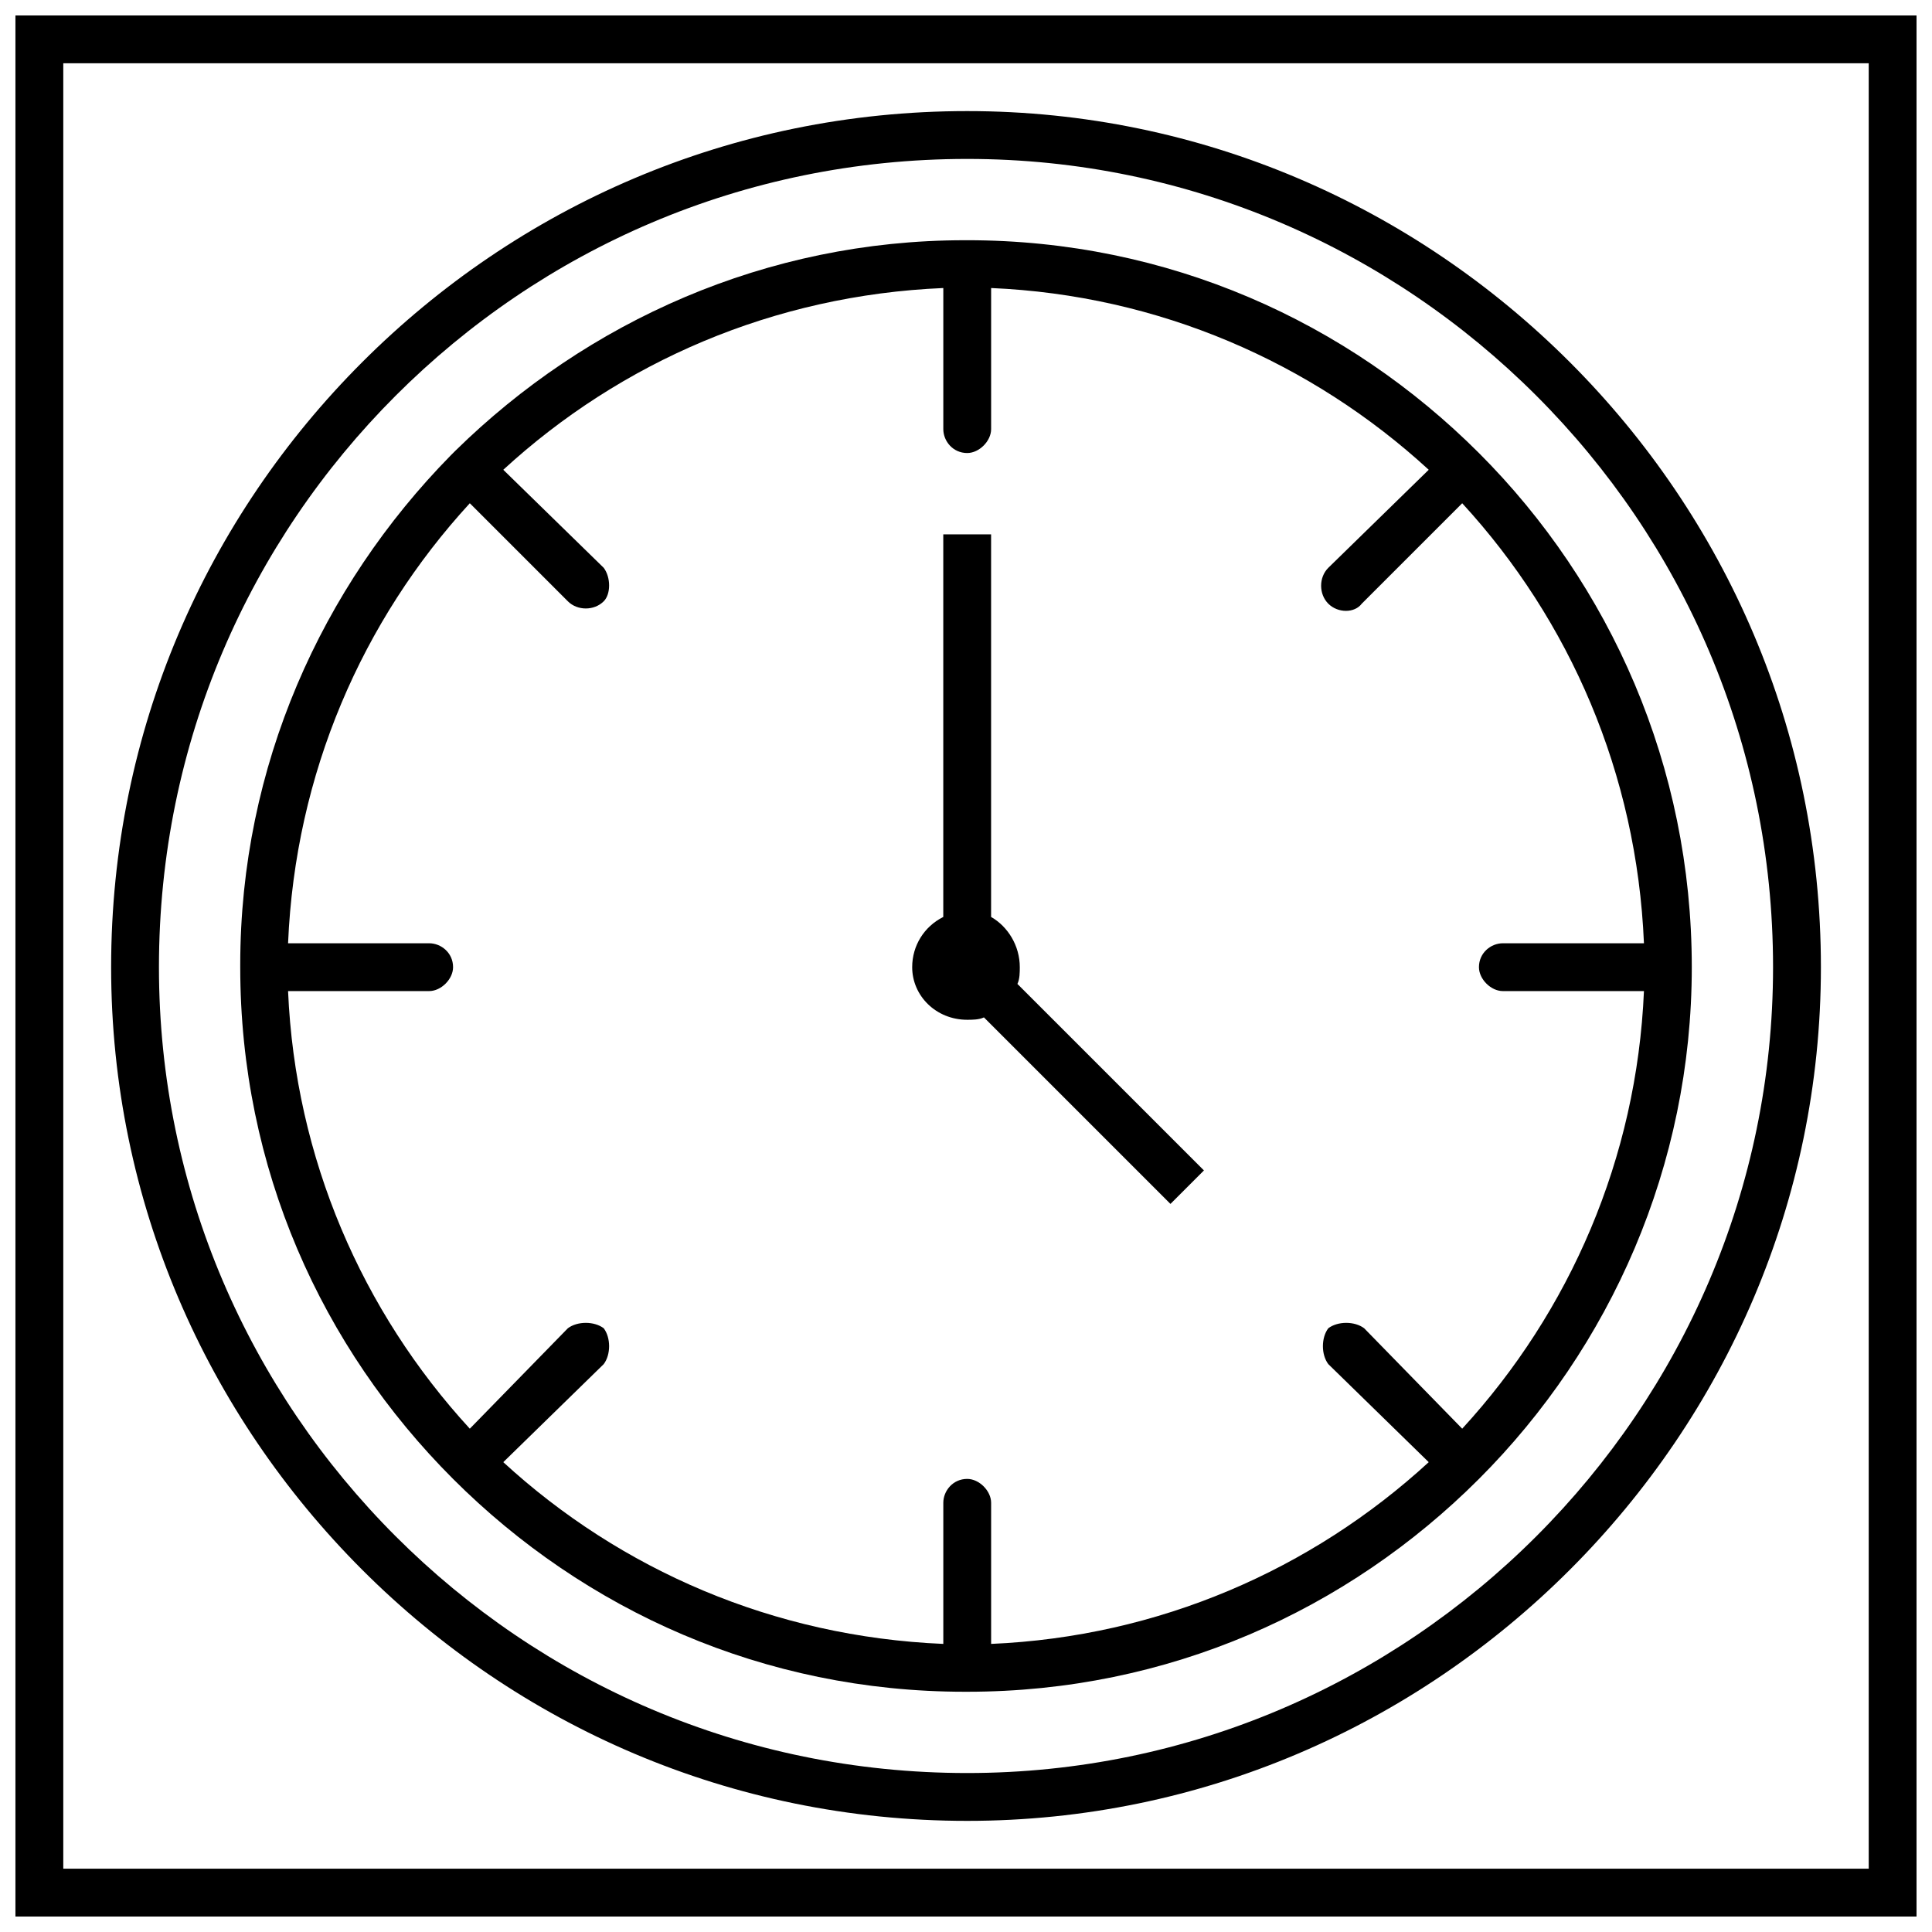 <?xml version="1.0" encoding="UTF-8"?>
<!-- Uploaded to: ICON Repo, www.svgrepo.com, Generator: ICON Repo Mixer Tools -->
<svg width="800px" height="800px" version="1.1" viewBox="144 144 512 512" xmlns="http://www.w3.org/2000/svg">
 <defs>
  <clipPath id="a">
   <path d="m148.09 148.09h503.81v503.81h-503.81z"/>
  </clipPath>
 </defs>
 <g clip-path="url(#a)">
  <path d="m154.43 148.09h497.47v503.81h-503.81v-503.81zm484.8 12.676h-478.46v478.46h478.46z"/>
 </g>
 <path d="m406.65 285.61v101.39c4.438 2.535 7.606 7.606 7.606 13.309 0 1.266 0 3.168-0.633 4.438l49.43 49.43-8.871 8.871-49.43-49.43c-1.266 0.633-3.168 0.633-4.438 0.633-8.238 0-14.574-6.336-14.574-13.941 0-5.703 3.168-10.773 8.238-13.309v-101.39h12.676z"/>
 <path d="m400.32 207.66c53.234 0 100.76 21.547 135.62 56.402 34.855 34.855 56.402 83.02 56.402 136.25 0 52.598-21.547 100.76-56.402 135.62-34.855 34.855-82.383 56.402-135.62 56.402h-0.633c-53.234 0-100.76-21.547-135.62-56.402-34.855-34.855-56.402-82.383-56.402-135.62v-0.633c0-52.598 21.547-100.13 55.77-134.98l1.266-1.266c34.855-34.223 82.383-55.77 134.98-55.77zm-105.83 288.34c2.535-1.902 6.973-1.902 9.504 0 1.902 2.535 1.902 6.973 0 9.504l-26.617 25.984c31.051 28.516 71.609 46.262 116.61 48.164v-37.391c0-3.168 2.535-6.336 6.336-6.336 3.168 0 6.336 3.168 6.336 6.336v37.391c44.359-1.902 84.918-19.645 115.97-48.164l-26.617-25.984c-1.902-2.535-1.902-6.973 0-9.504 2.535-1.902 6.973-1.902 9.504 0l25.984 26.617c28.516-31.051 46.262-71.609 48.164-115.97h-37.391c-3.168 0-6.336-3.168-6.336-6.336 0-3.801 3.168-6.336 6.336-6.336h37.391c-1.902-44.996-19.645-85.551-48.164-116.61l-26.617 26.617c-1.902 2.535-6.336 2.535-8.871 0-2.535-2.535-2.535-6.973 0-9.504l26.617-25.984c-31.051-28.516-71.609-46.262-115.97-48.164v37.391c0 3.168-3.168 6.336-6.336 6.336-3.801 0-6.336-3.168-6.336-6.336v-37.391c-44.996 1.902-85.551 19.645-116.61 48.164l26.617 25.984c1.902 2.535 1.902 6.973 0 8.871-2.535 2.535-6.973 2.535-9.504 0l-25.984-25.984c-28.516 31.051-46.262 71.609-48.164 116.61h37.391c3.168 0 6.336 2.535 6.336 6.336 0 3.168-3.168 6.336-6.336 6.336h-37.391c1.902 44.359 19.645 84.918 48.164 115.97z"/>
 <path d="m400.32 173.44c62.105 0 118.51 25.348 159.7 66.539 41.191 41.191 66.539 97.594 66.539 160.33 0 62.105-25.348 118.51-66.539 159.7-41.191 41.191-97.594 66.539-159.7 66.539-62.738 0-119.14-25.348-160.33-66.539-41.191-41.191-66.539-97.594-66.539-159.7 0-62.738 25.348-119.14 66.539-160.33 41.191-41.191 97.594-66.539 160.33-66.539zm150.82 75.414c-38.656-38.656-91.891-62.738-150.82-62.738-59.57 0-112.8 24.082-151.46 62.738-38.656 38.656-62.738 91.891-62.738 151.46 0 58.938 24.082 112.17 62.738 150.82s91.891 62.738 151.46 62.738c58.938 0 112.17-24.082 150.82-62.738s62.738-91.891 62.738-150.82c0-59.57-24.082-112.8-62.738-151.46z"/>
</svg>